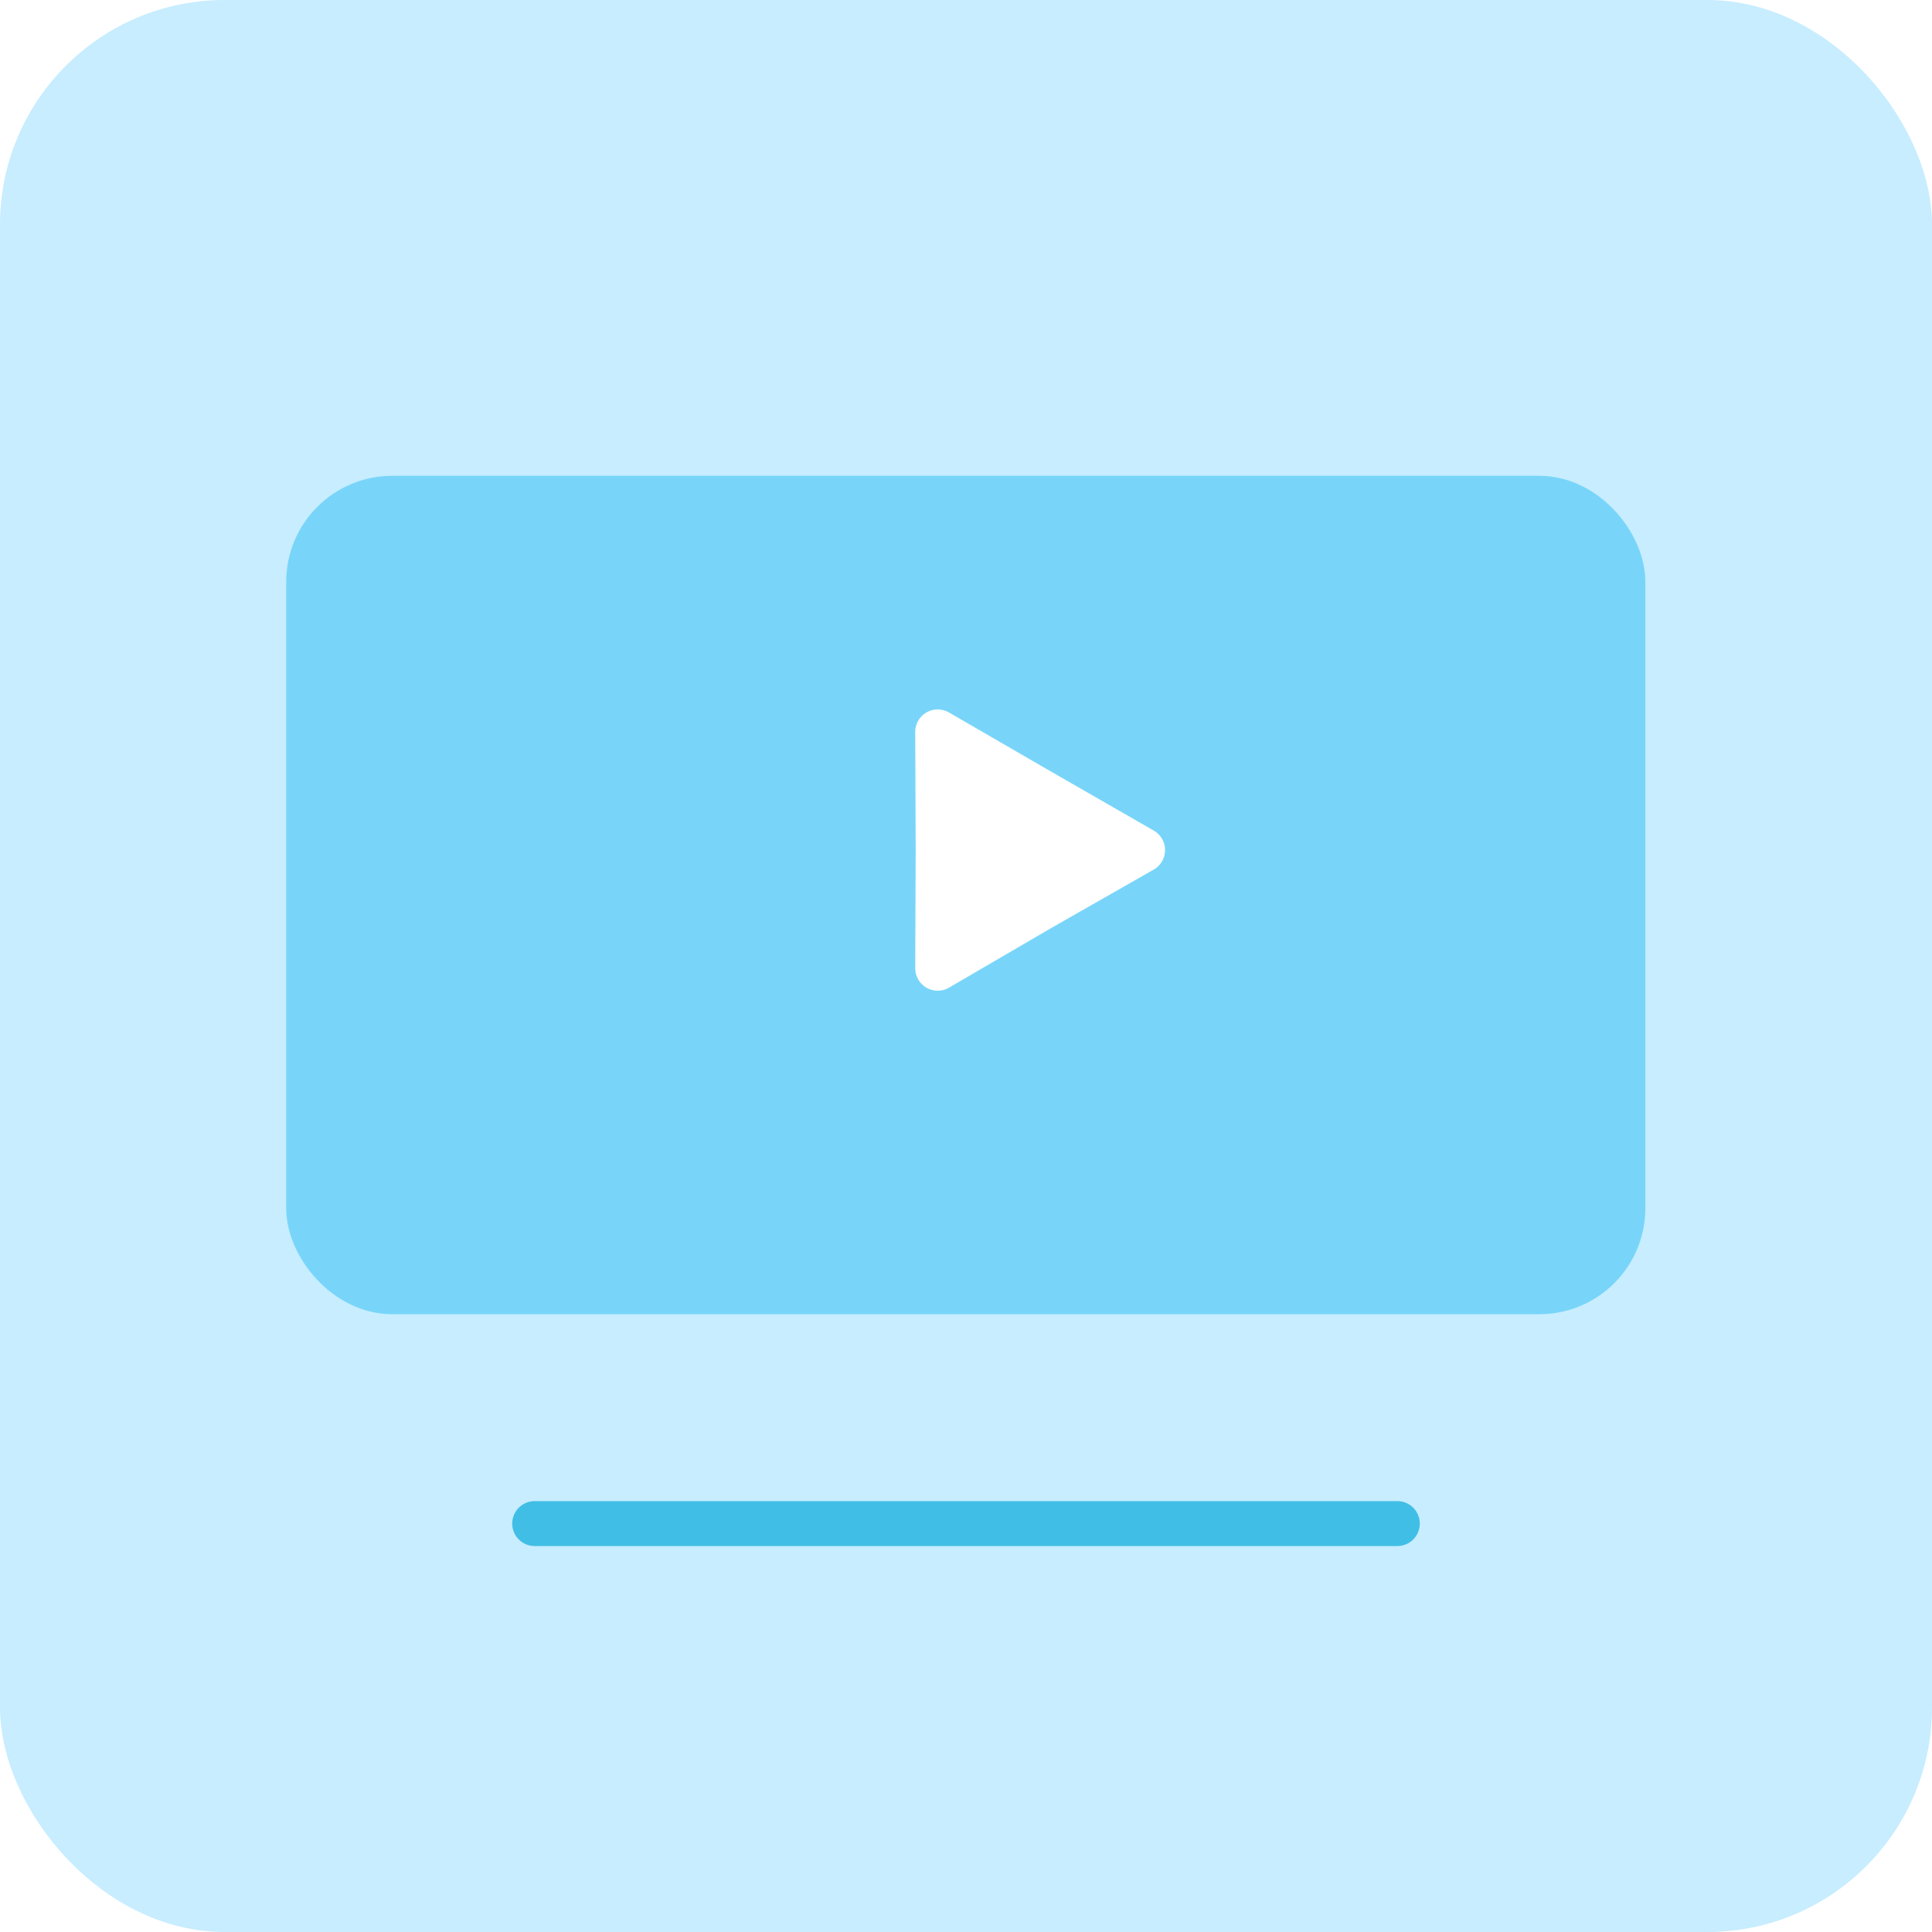<?xml version="1.0" encoding="UTF-8"?><svg id="Calque_1" xmlns="http://www.w3.org/2000/svg" xmlns:xlink="http://www.w3.org/1999/xlink" viewBox="0 0 43 43"><defs><style>.cls-1{fill:#fff;stroke:#fff;}.cls-1,.cls-2,.cls-3{stroke-linecap:round;stroke-linejoin:round;}.cls-2{filter:url(#drop-shadow-2);stroke:#41bee5;}.cls-2,.cls-3{fill:#78d5f9;}.cls-3{filter:url(#drop-shadow-1);stroke:#78d5f9;}.cls-4{fill:#c7edff;stroke-width:0px;}</style><filter id="drop-shadow-1" filterUnits="userSpaceOnUse"><feOffset dx="-1" dy="1"/><feGaussianBlur result="blur" stdDeviation="1"/><feFlood flood-color="#000" flood-opacity=".3"/><feComposite in2="blur" operator="in"/><feComposite in="SourceGraphic"/></filter><filter id="drop-shadow-2" filterUnits="userSpaceOnUse"><feOffset dx="-1" dy="1"/><feGaussianBlur result="blur-2" stdDeviation="1"/><feFlood flood-color="#000" flood-opacity=".3"/><feComposite in2="blur-2" operator="in"/><feComposite in="SourceGraphic"/></filter></defs><rect class="cls-4" x="0" width="43" height="43" rx="5" ry="5"/><rect class="cls-3" x="7.87" y="10.09" width="29.25" height="17.66" rx="1.86" ry="1.86"/><polygon class="cls-1" points="25.43 18.92 23.15 20.22 20.87 21.55 20.88 18.92 20.87 16.29 23.15 17.61 25.43 18.92"/><line class="cls-2" x1="12.9" y1="32.91" x2="32.1" y2="32.91"/></svg>